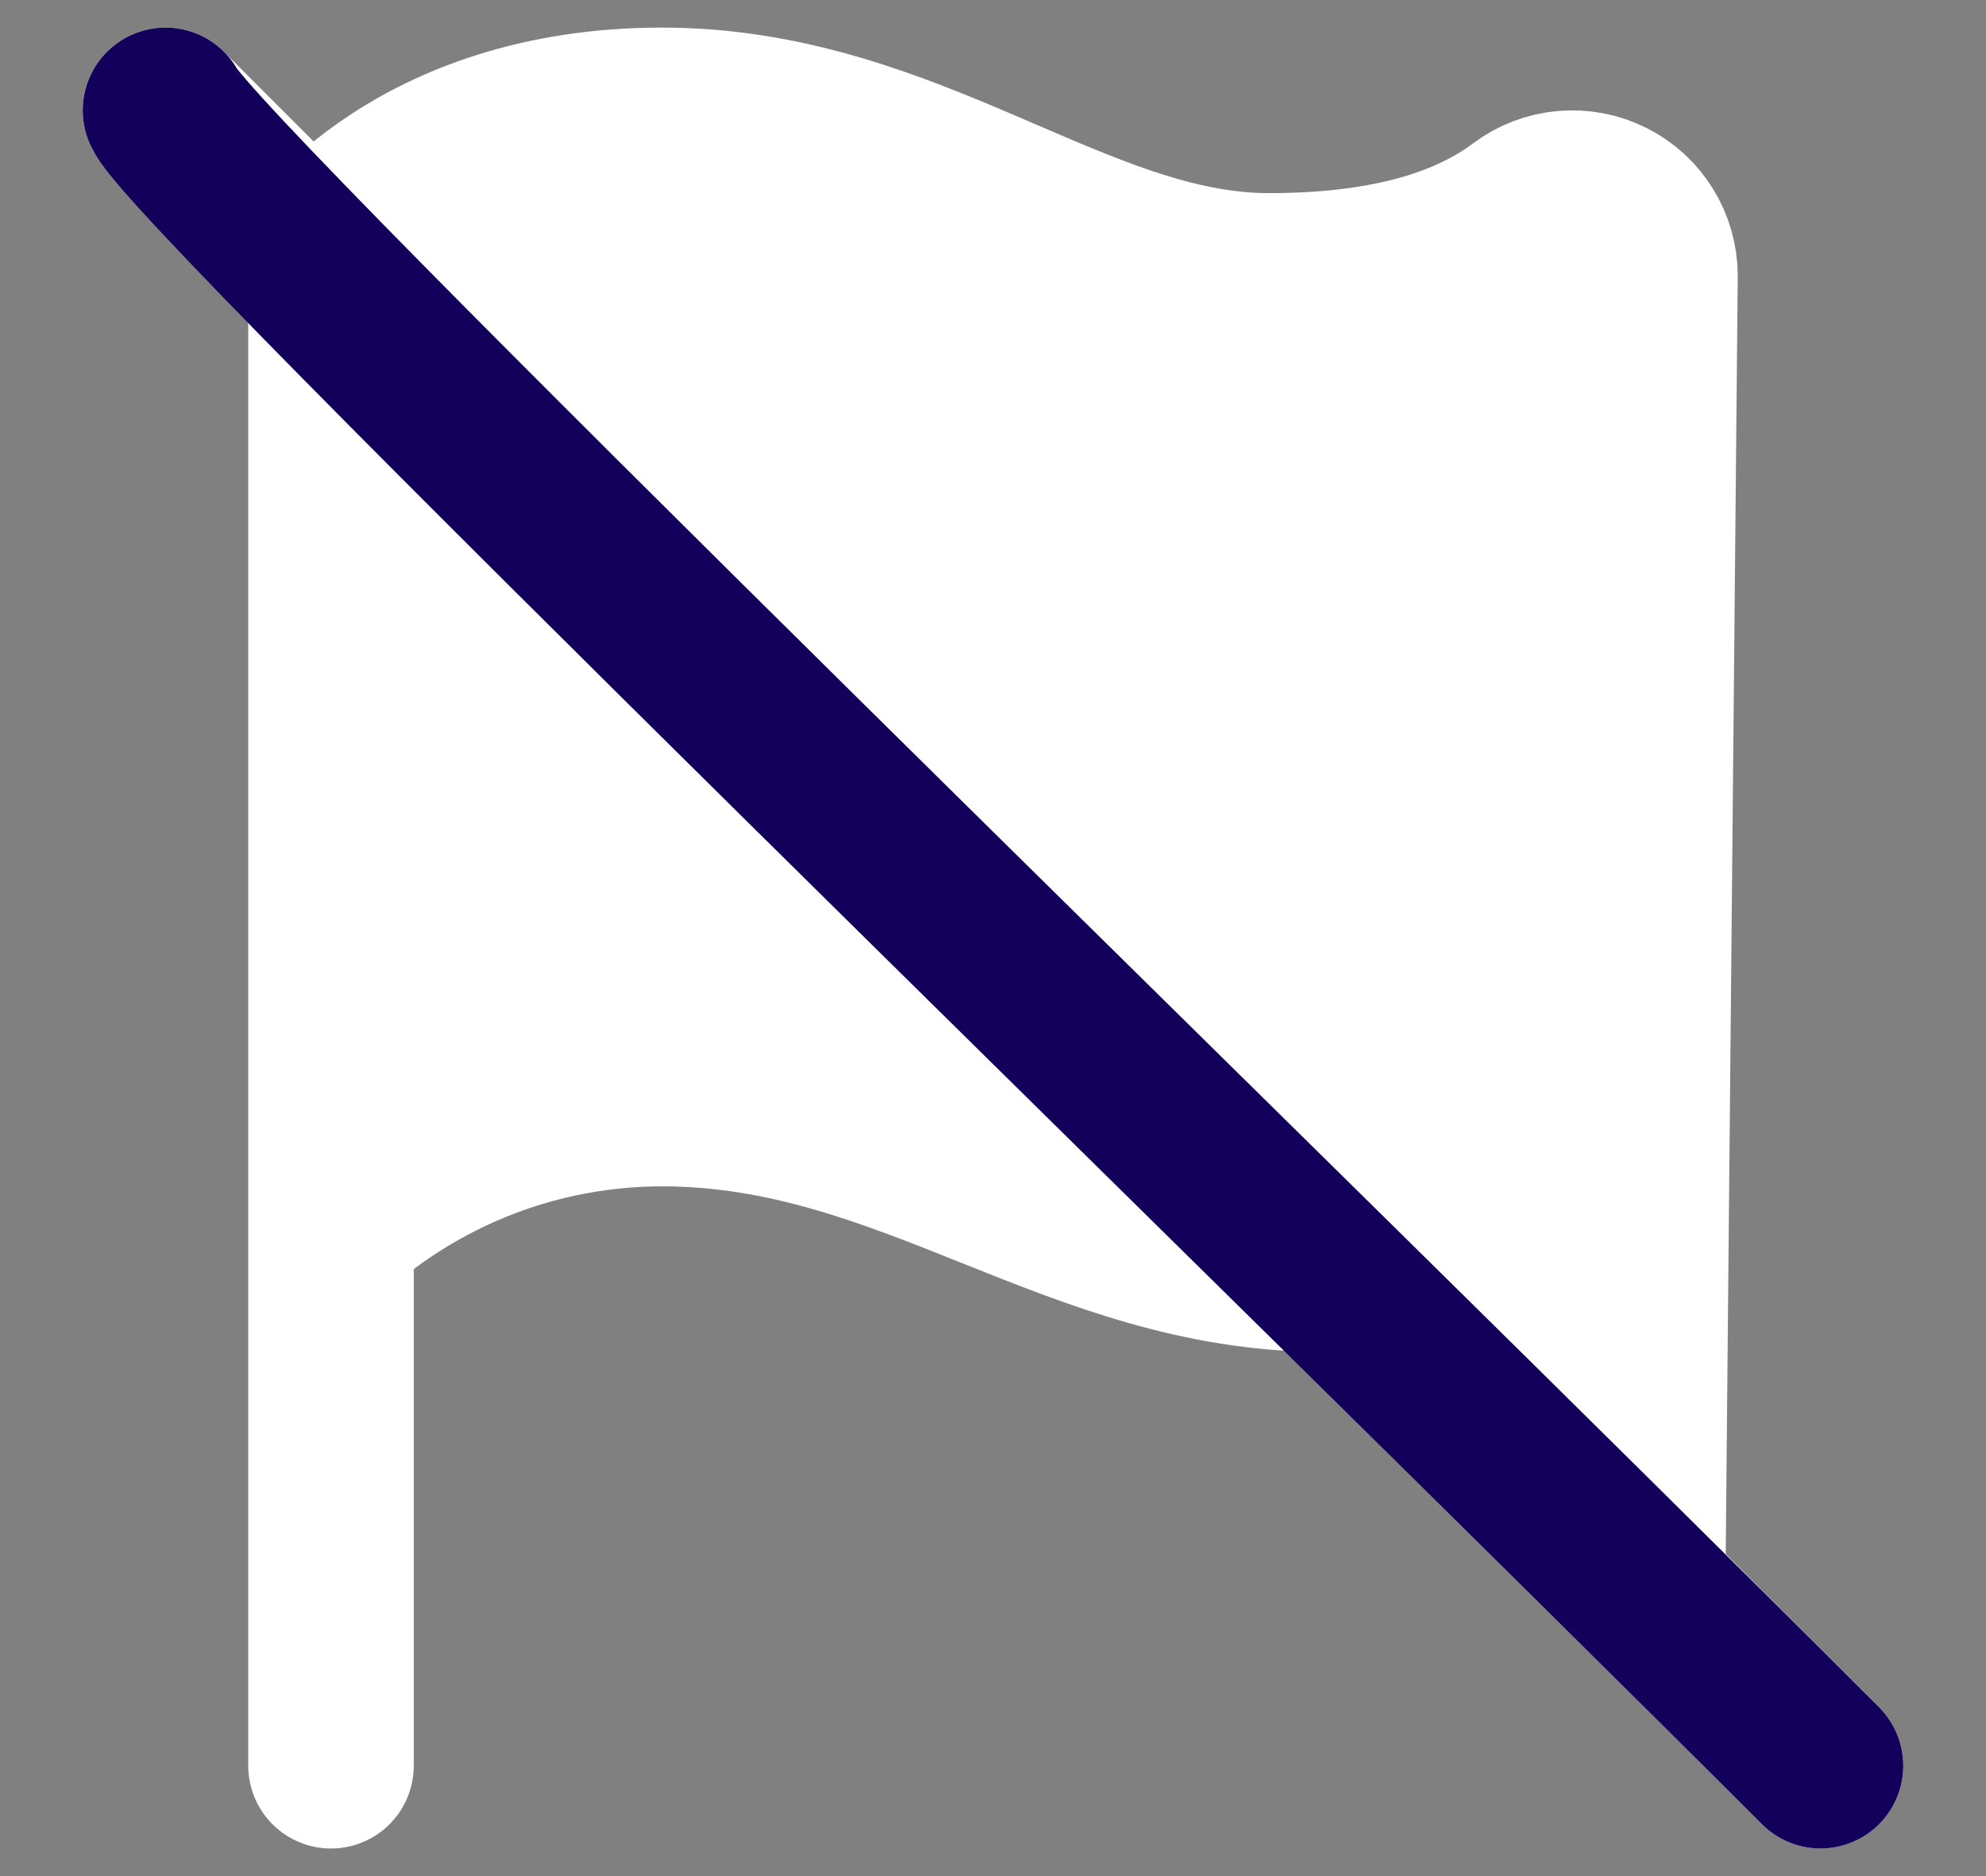 <?xml version="1.0" encoding="UTF-8"?> <svg xmlns="http://www.w3.org/2000/svg" width="18" height="17" viewBox="0 0 18 17" fill="none"><rect x="0" y="0" width="18" height="17" fill="#808080" stroke="none"/><path d="M2.844 2.344L3 2.5L12 11.5L14.888 14.388L15 2.5C15 2.361 14.961 2.224 14.888 2.106C14.815 1.987 14.71 1.891 14.585 1.829C14.461 1.767 14.321 1.741 14.183 1.753C14.044 1.766 13.911 1.816 13.8 1.9C13.267 2.3 12.5 2.5 11.5 2.5C9.75 2.5 8.25 1 6 1C3.75 1 2.844 2.344 2.844 2.344Z" fill="white"></path><path d="M6 10C8.25 10 9.75 11.5 12 11.5L3 2.5V11.146C3.825 10.408 4.893 10 6 10Z" fill="white"></path><path d="M12 11.5C9.75 11.5 8.25 10 6 10C4.893 10 3.825 10.408 3 11.146V2.5M12 11.5L3 2.5M12 11.5L14.888 14.388L15 2.5C15 2.361 14.961 2.224 14.888 2.106C14.815 1.987 14.71 1.891 14.585 1.829C14.461 1.767 14.321 1.741 14.183 1.753C14.044 1.766 13.911 1.816 13.8 1.9C13.267 2.3 12.5 2.5 11.5 2.5C9.75 2.5 8.25 1 6 1C3.75 1 2.844 2.344 2.844 2.344L3 2.5M1.5 1L16.5 16M3 16V2.5" stroke="white" stroke-width="1.5" stroke-linecap="round" stroke-linejoin="round"></path><path d="M1.5 1C1.8 1.6 11.625 11.125 16.5 16" stroke="#12005B" stroke-width="1.5" stroke-linecap="round"></path></svg> 